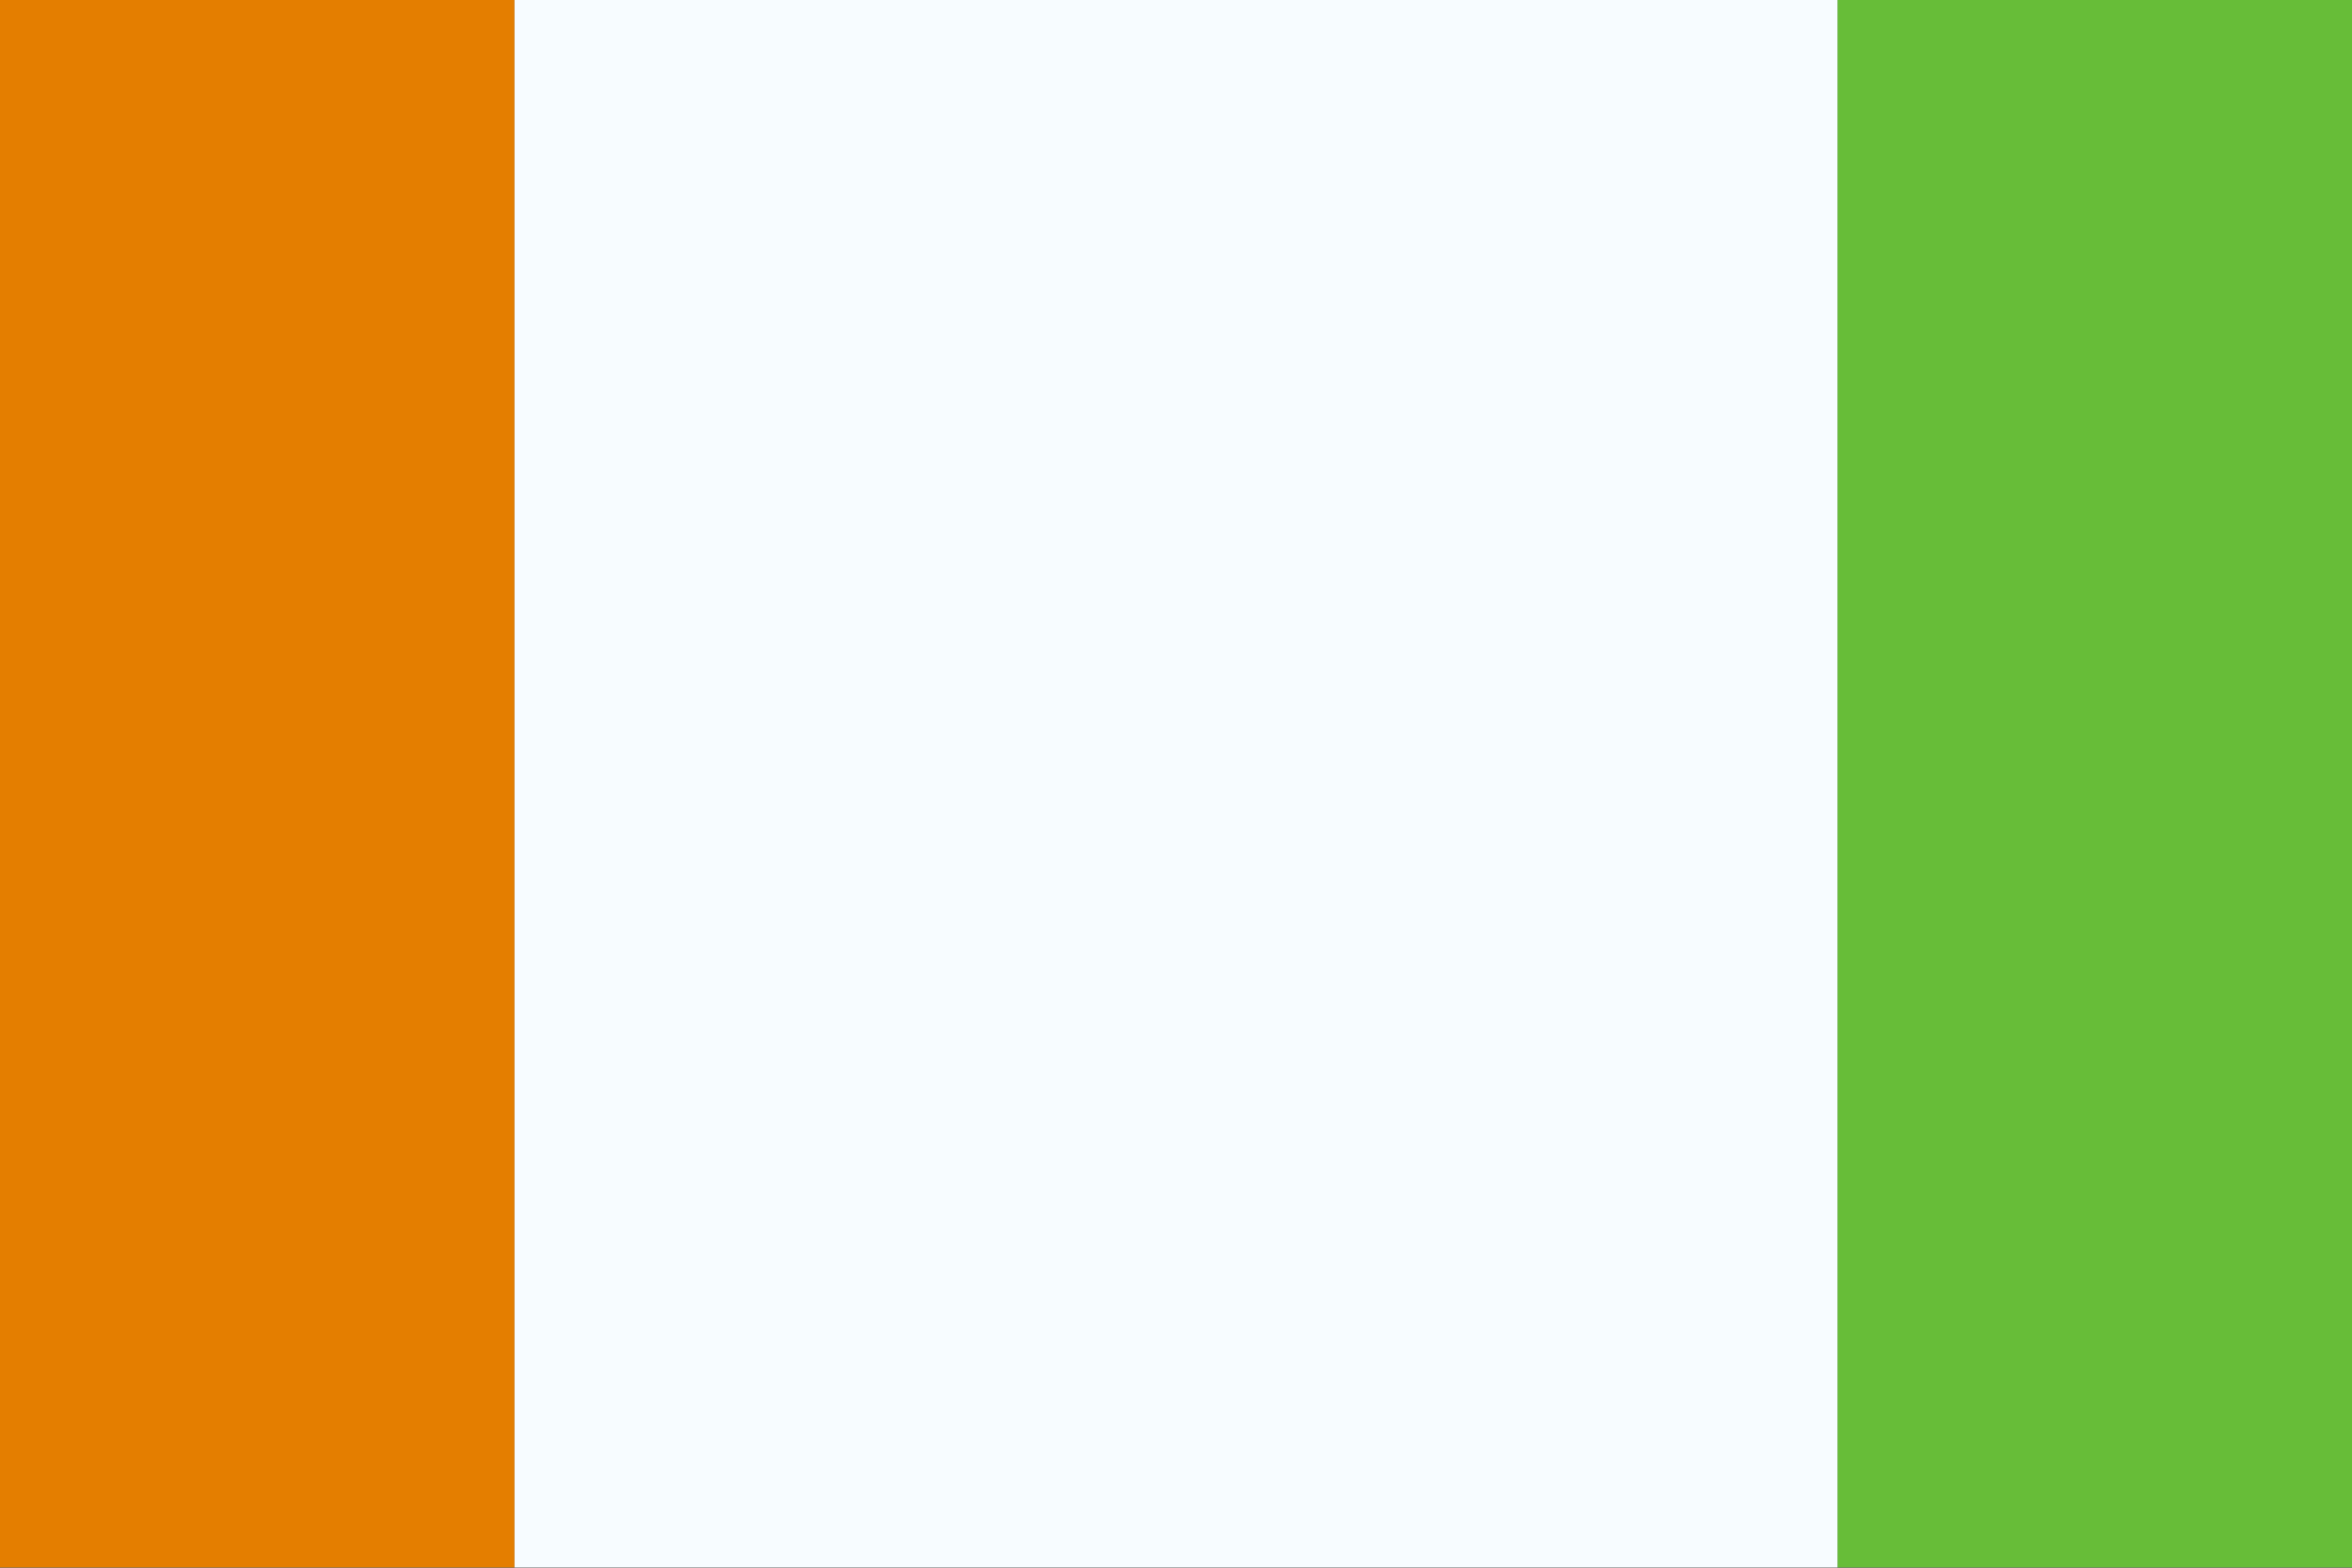 <svg width="24" height="16" viewBox="0 0 24 16" fill="none" xmlns="http://www.w3.org/2000/svg">
<rect x="0" y="0" width="24" height="16" fill="#333333" stroke="none"/>
<mask id="mask0_8640_245" style="mask-type:luminance" maskUnits="userSpaceOnUse" x="-6" y="-4" width="36" height="24">
<rect x="-6" y="-4" width="36" height="24" fill="white"/>
</mask>
<g mask="url(#mask0_8640_245)">
<path fill-rule="evenodd" clip-rule="evenodd" d="M18.75 -4H30V20H18.75V-4Z" fill="#67BD38"/>
<path fill-rule="evenodd" clip-rule="evenodd" d="M-6 -4H5.25V20H-6V-4Z" fill="#E47E00"/>
<path fill-rule="evenodd" clip-rule="evenodd" d="M5.25 -4H18.75V20H5.25V-4Z" fill="#F7FCFF"/>
</g>
</svg>
